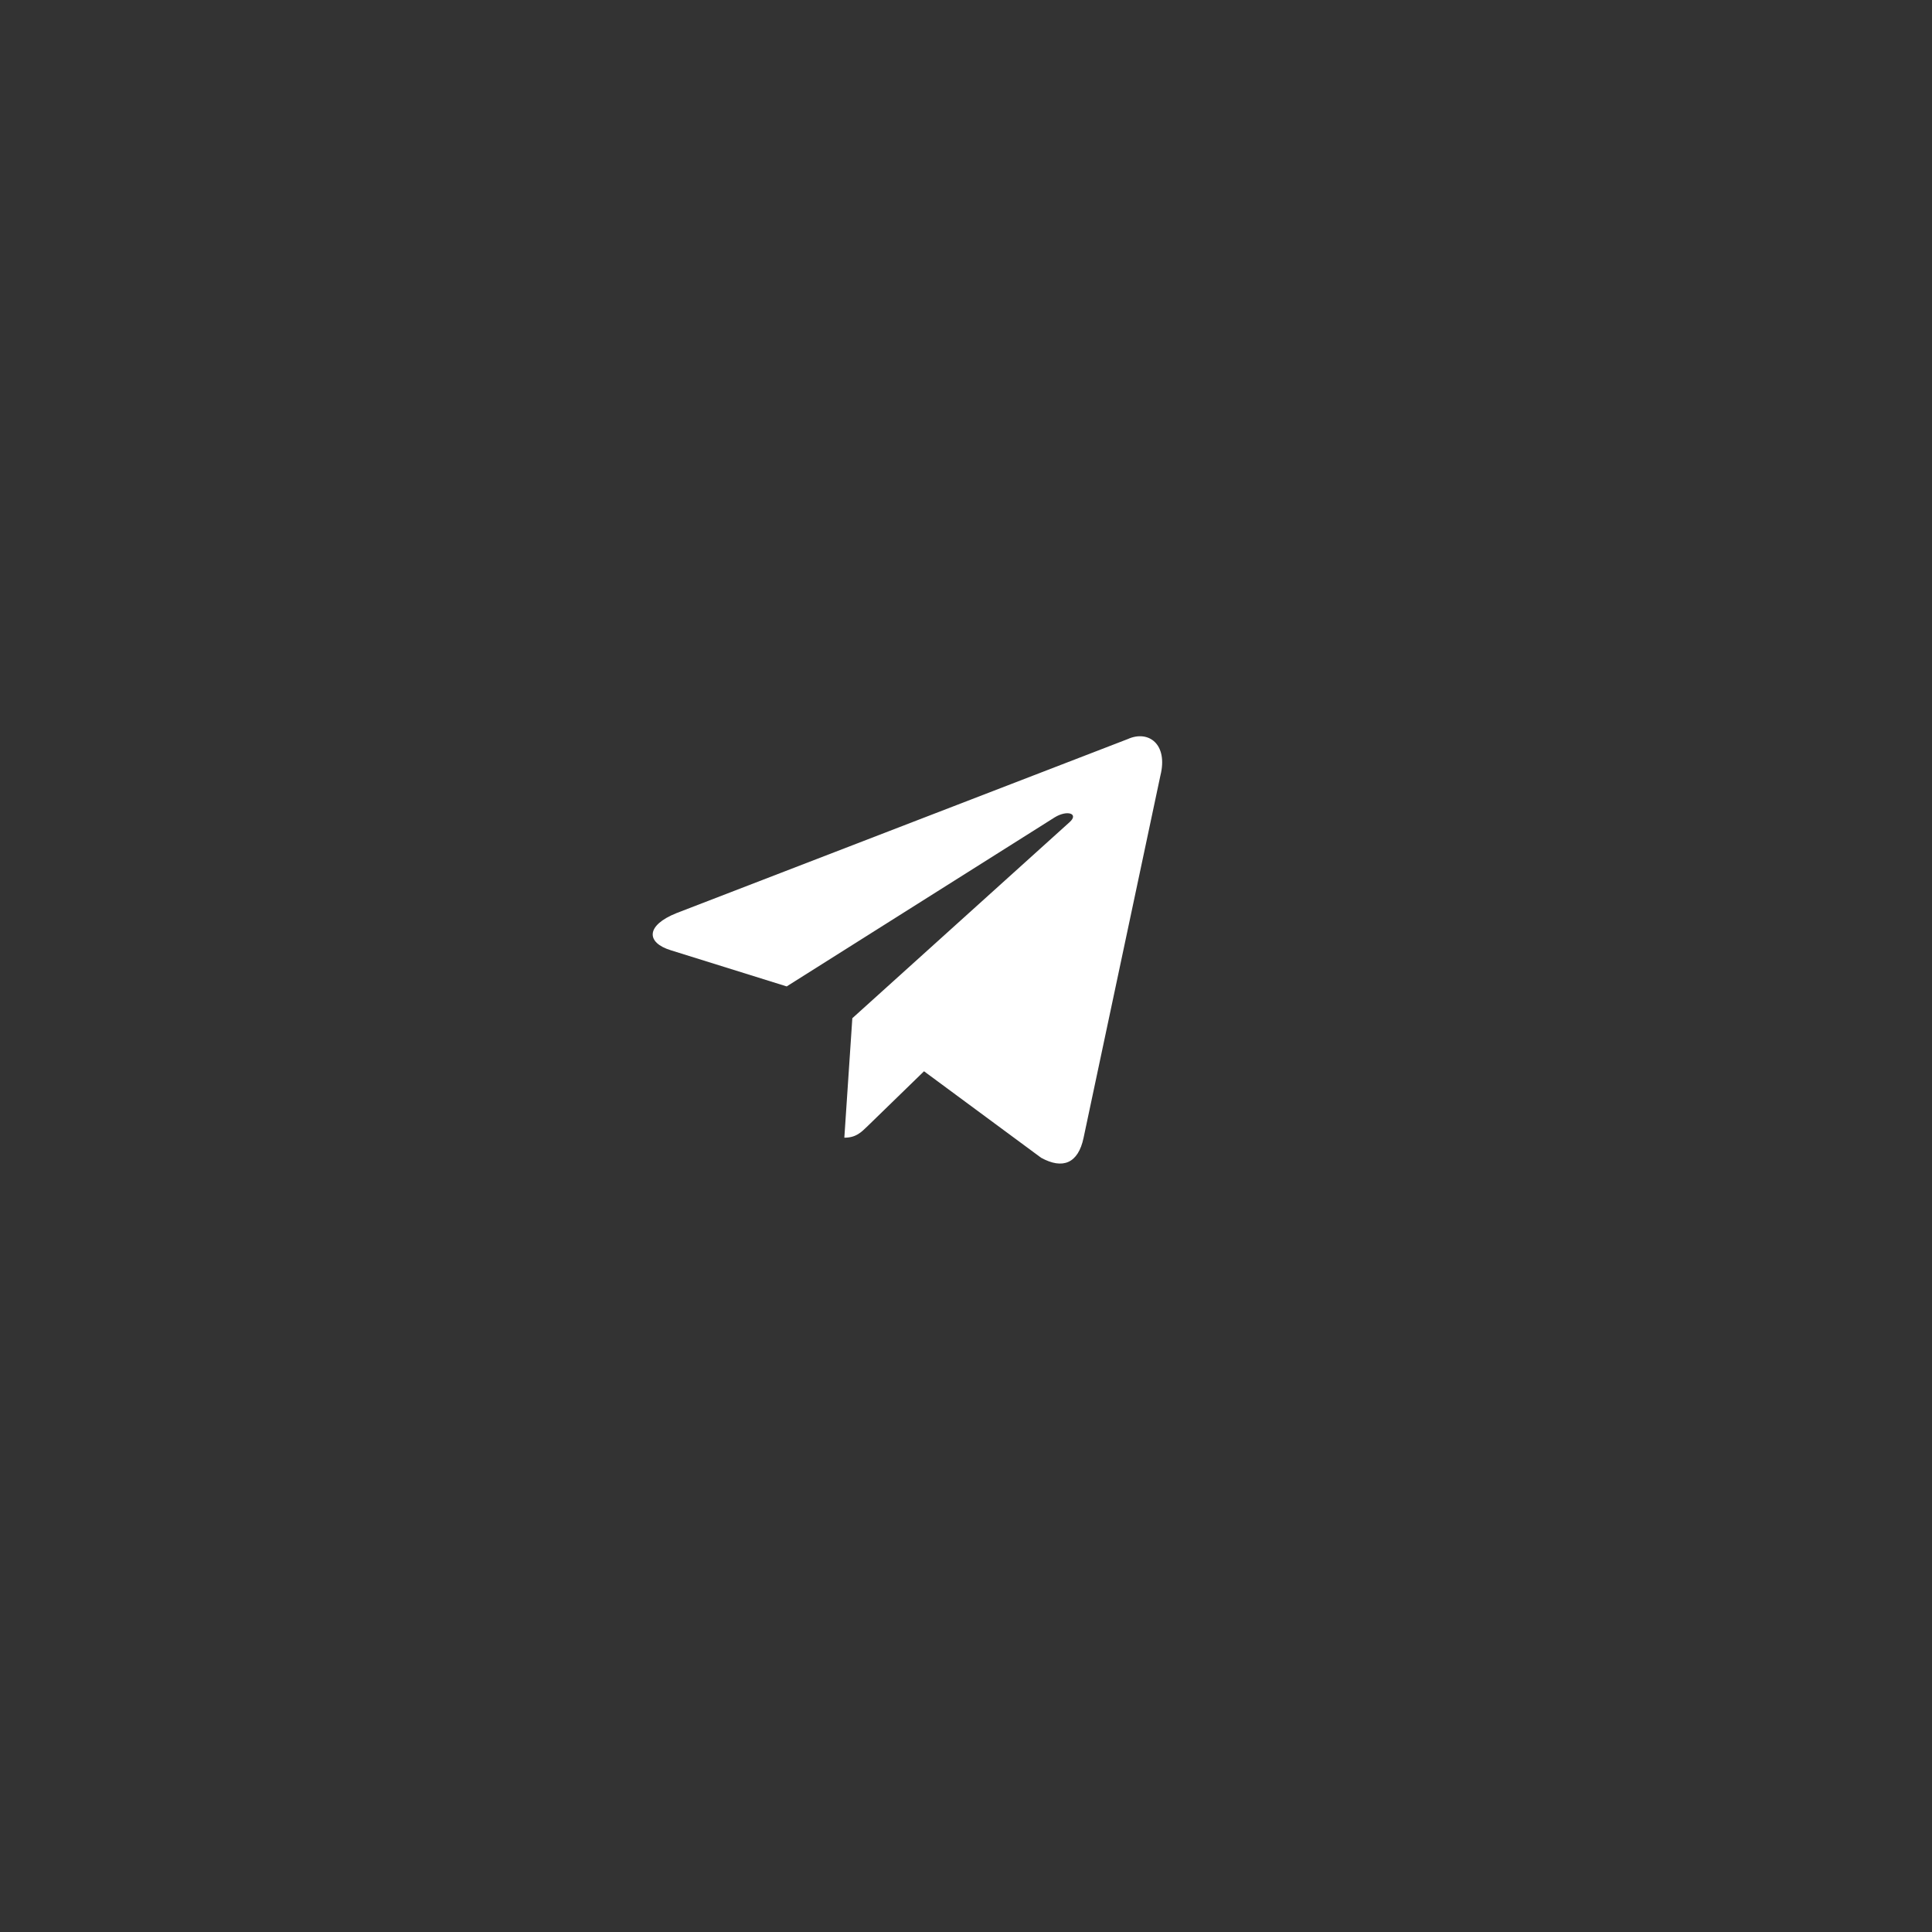 <?xml version="1.0" encoding="UTF-8"?> <svg xmlns="http://www.w3.org/2000/svg" width="37" height="37" viewBox="0 0 37 37" fill="none"><rect x="0" y="0" width="37" height="37" fill="#333333" stroke="none"/> <path d="M16.323 19.501L16.17 21.788C16.394 21.788 16.493 21.685 16.618 21.564L17.696 20.516L19.938 22.172C20.351 22.4 20.649 22.282 20.752 21.789L22.223 14.853C22.374 14.249 21.993 13.975 21.598 14.154L12.956 17.487C12.366 17.723 12.369 18.052 12.848 18.199L15.066 18.891L20.201 15.652C20.443 15.505 20.666 15.584 20.483 15.746L16.322 19.501L16.323 19.501Z" fill="white"></path> </svg> 